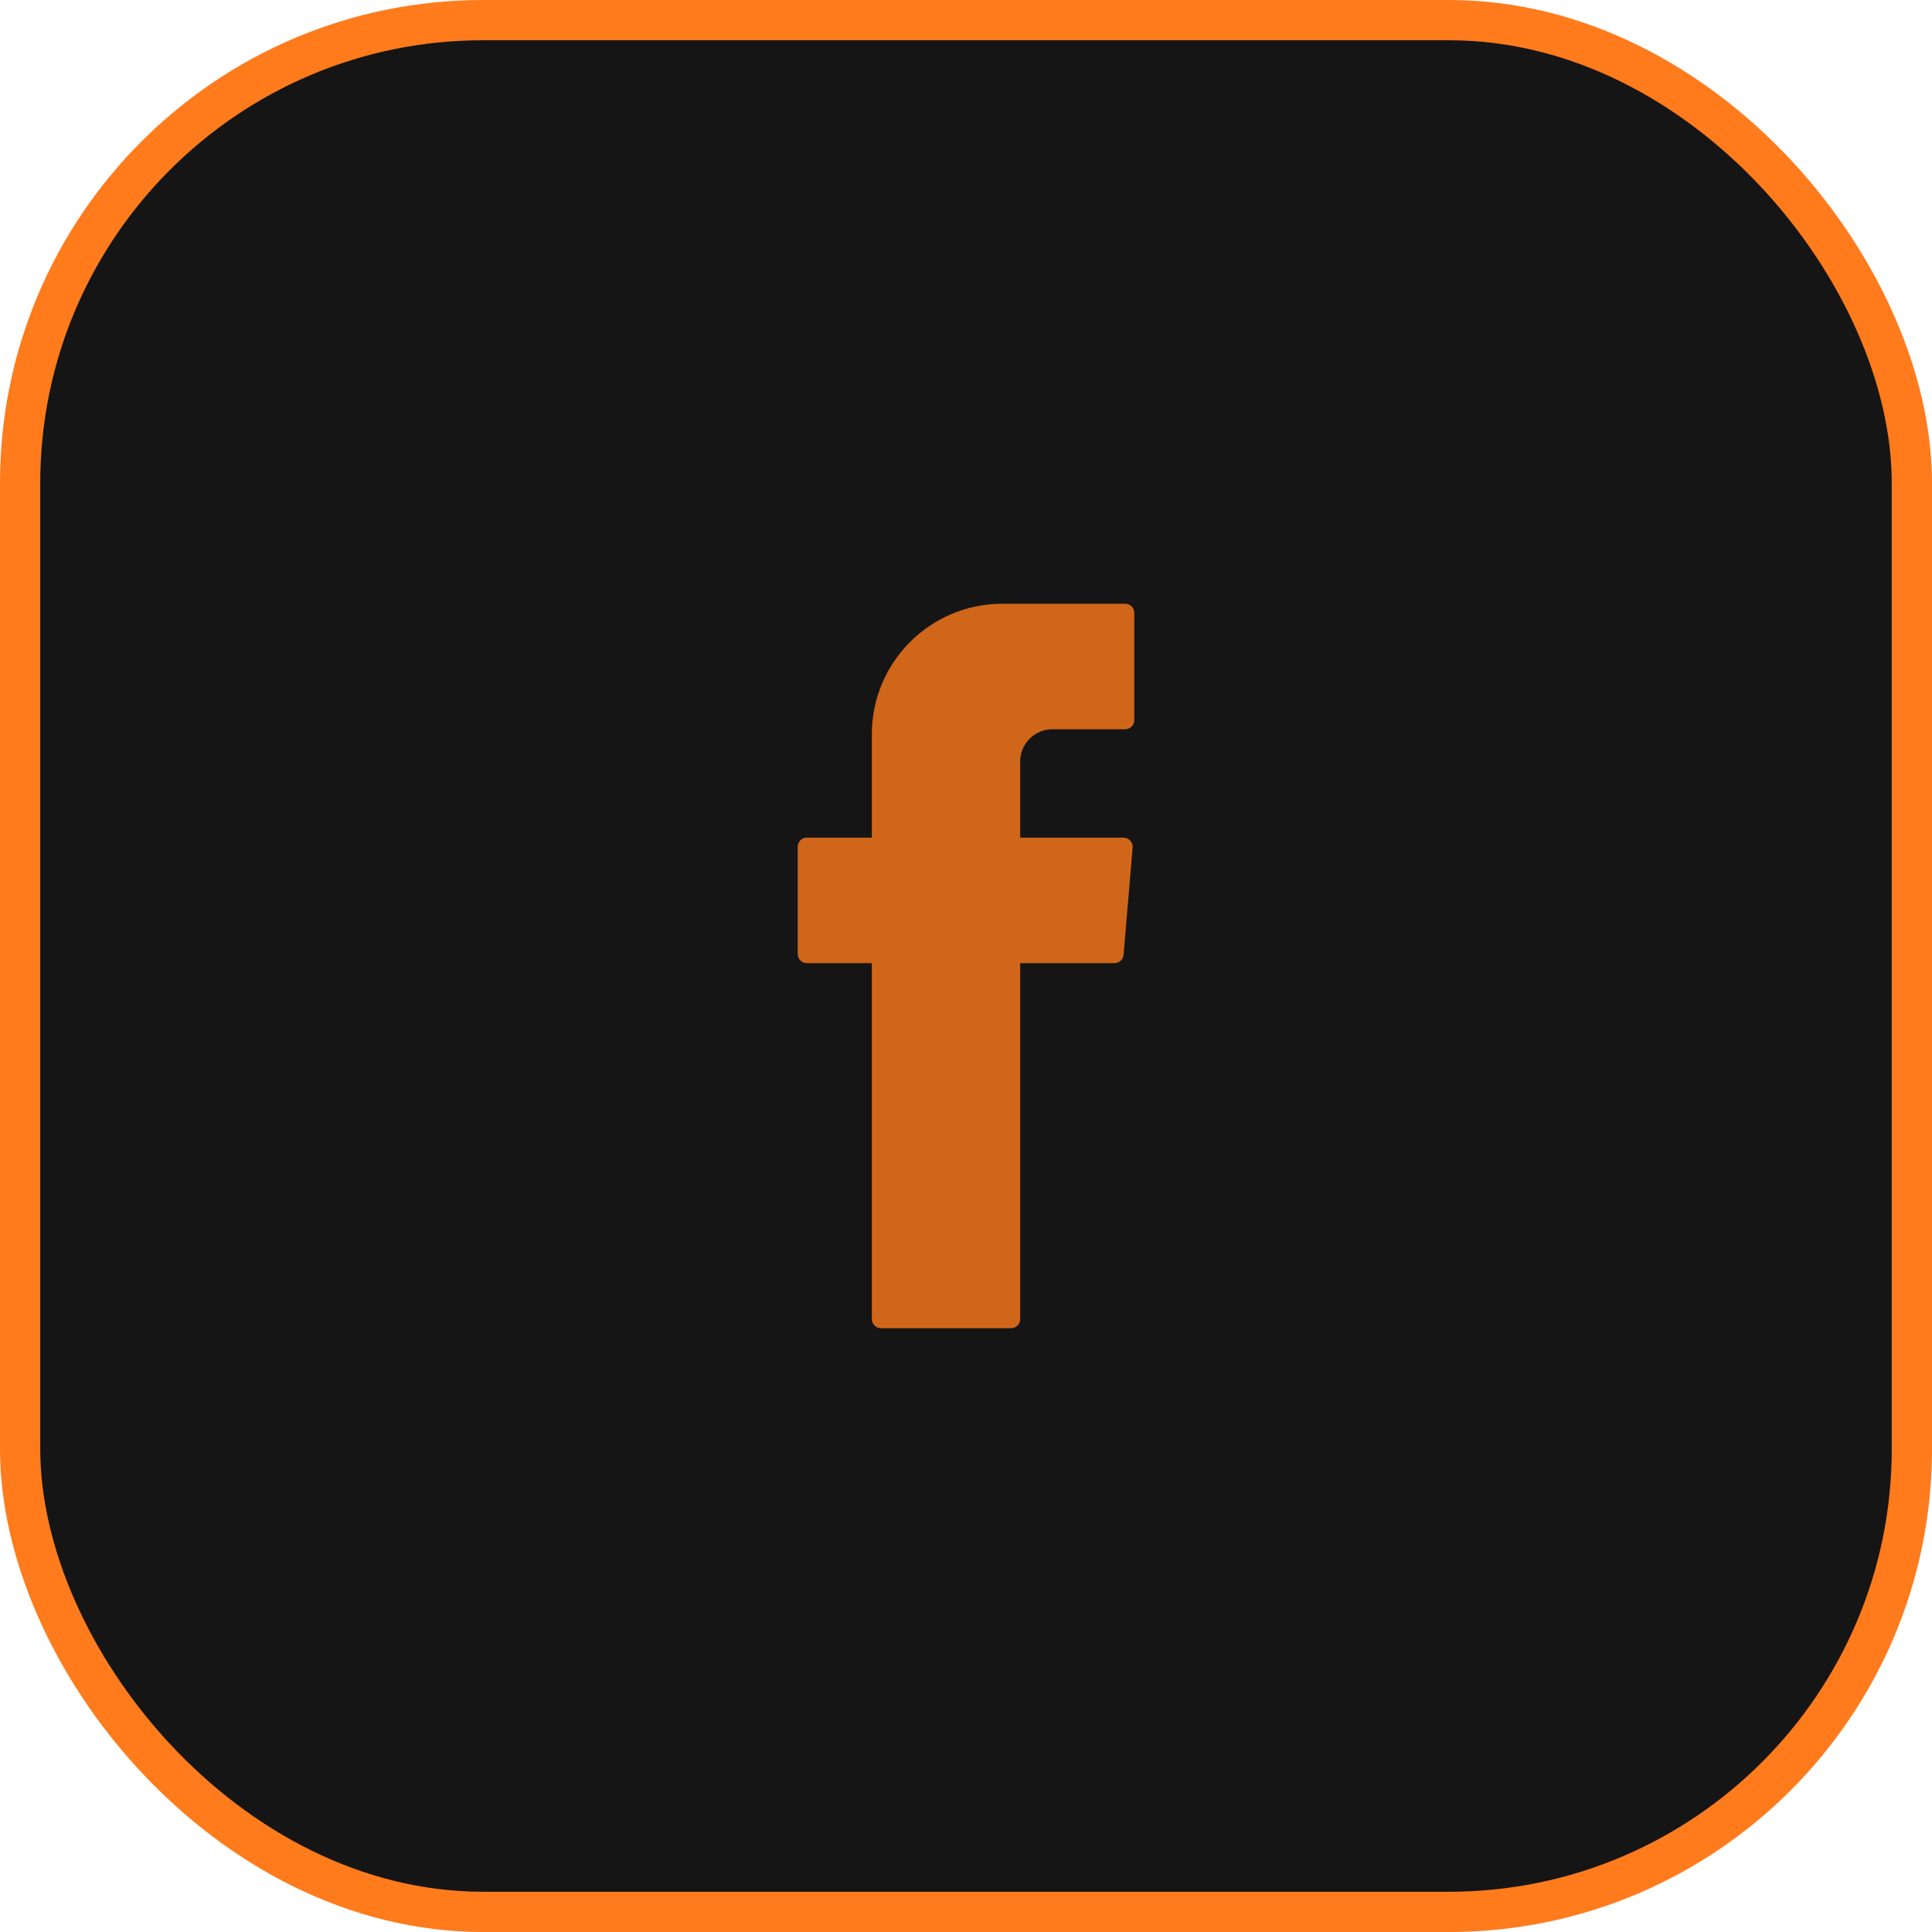 <svg xmlns="http://www.w3.org/2000/svg" width="48" height="48" viewBox="0 0 48 48" fill="none"><rect x="0.5" y="0.5" width="47" height="47" rx="11.5" fill="#151515" stroke="#FF7B1C"></rect><g opacity="0.8"><path fill-rule="evenodd" clip-rule="evenodd" d="M21.661 32.773C21.661 32.898 21.763 33 21.888 33H25.12C25.245 33 25.346 32.898 25.346 32.773V23.929H27.689C27.807 23.929 27.905 23.839 27.915 23.722L28.14 21.057C28.151 20.924 28.047 20.811 27.914 20.811H25.346V18.921C25.346 18.477 25.706 18.118 26.148 18.118H27.954C28.08 18.118 28.181 18.016 28.181 17.891V15.227C28.181 15.102 28.08 15 27.954 15H24.903C23.113 15 21.661 16.451 21.661 18.242V20.811H20.045C19.92 20.811 19.819 20.913 19.819 21.038V23.702C19.819 23.828 19.92 23.929 20.045 23.929H21.661V32.773Z" fill="#FF7B1C"></path></g></svg>